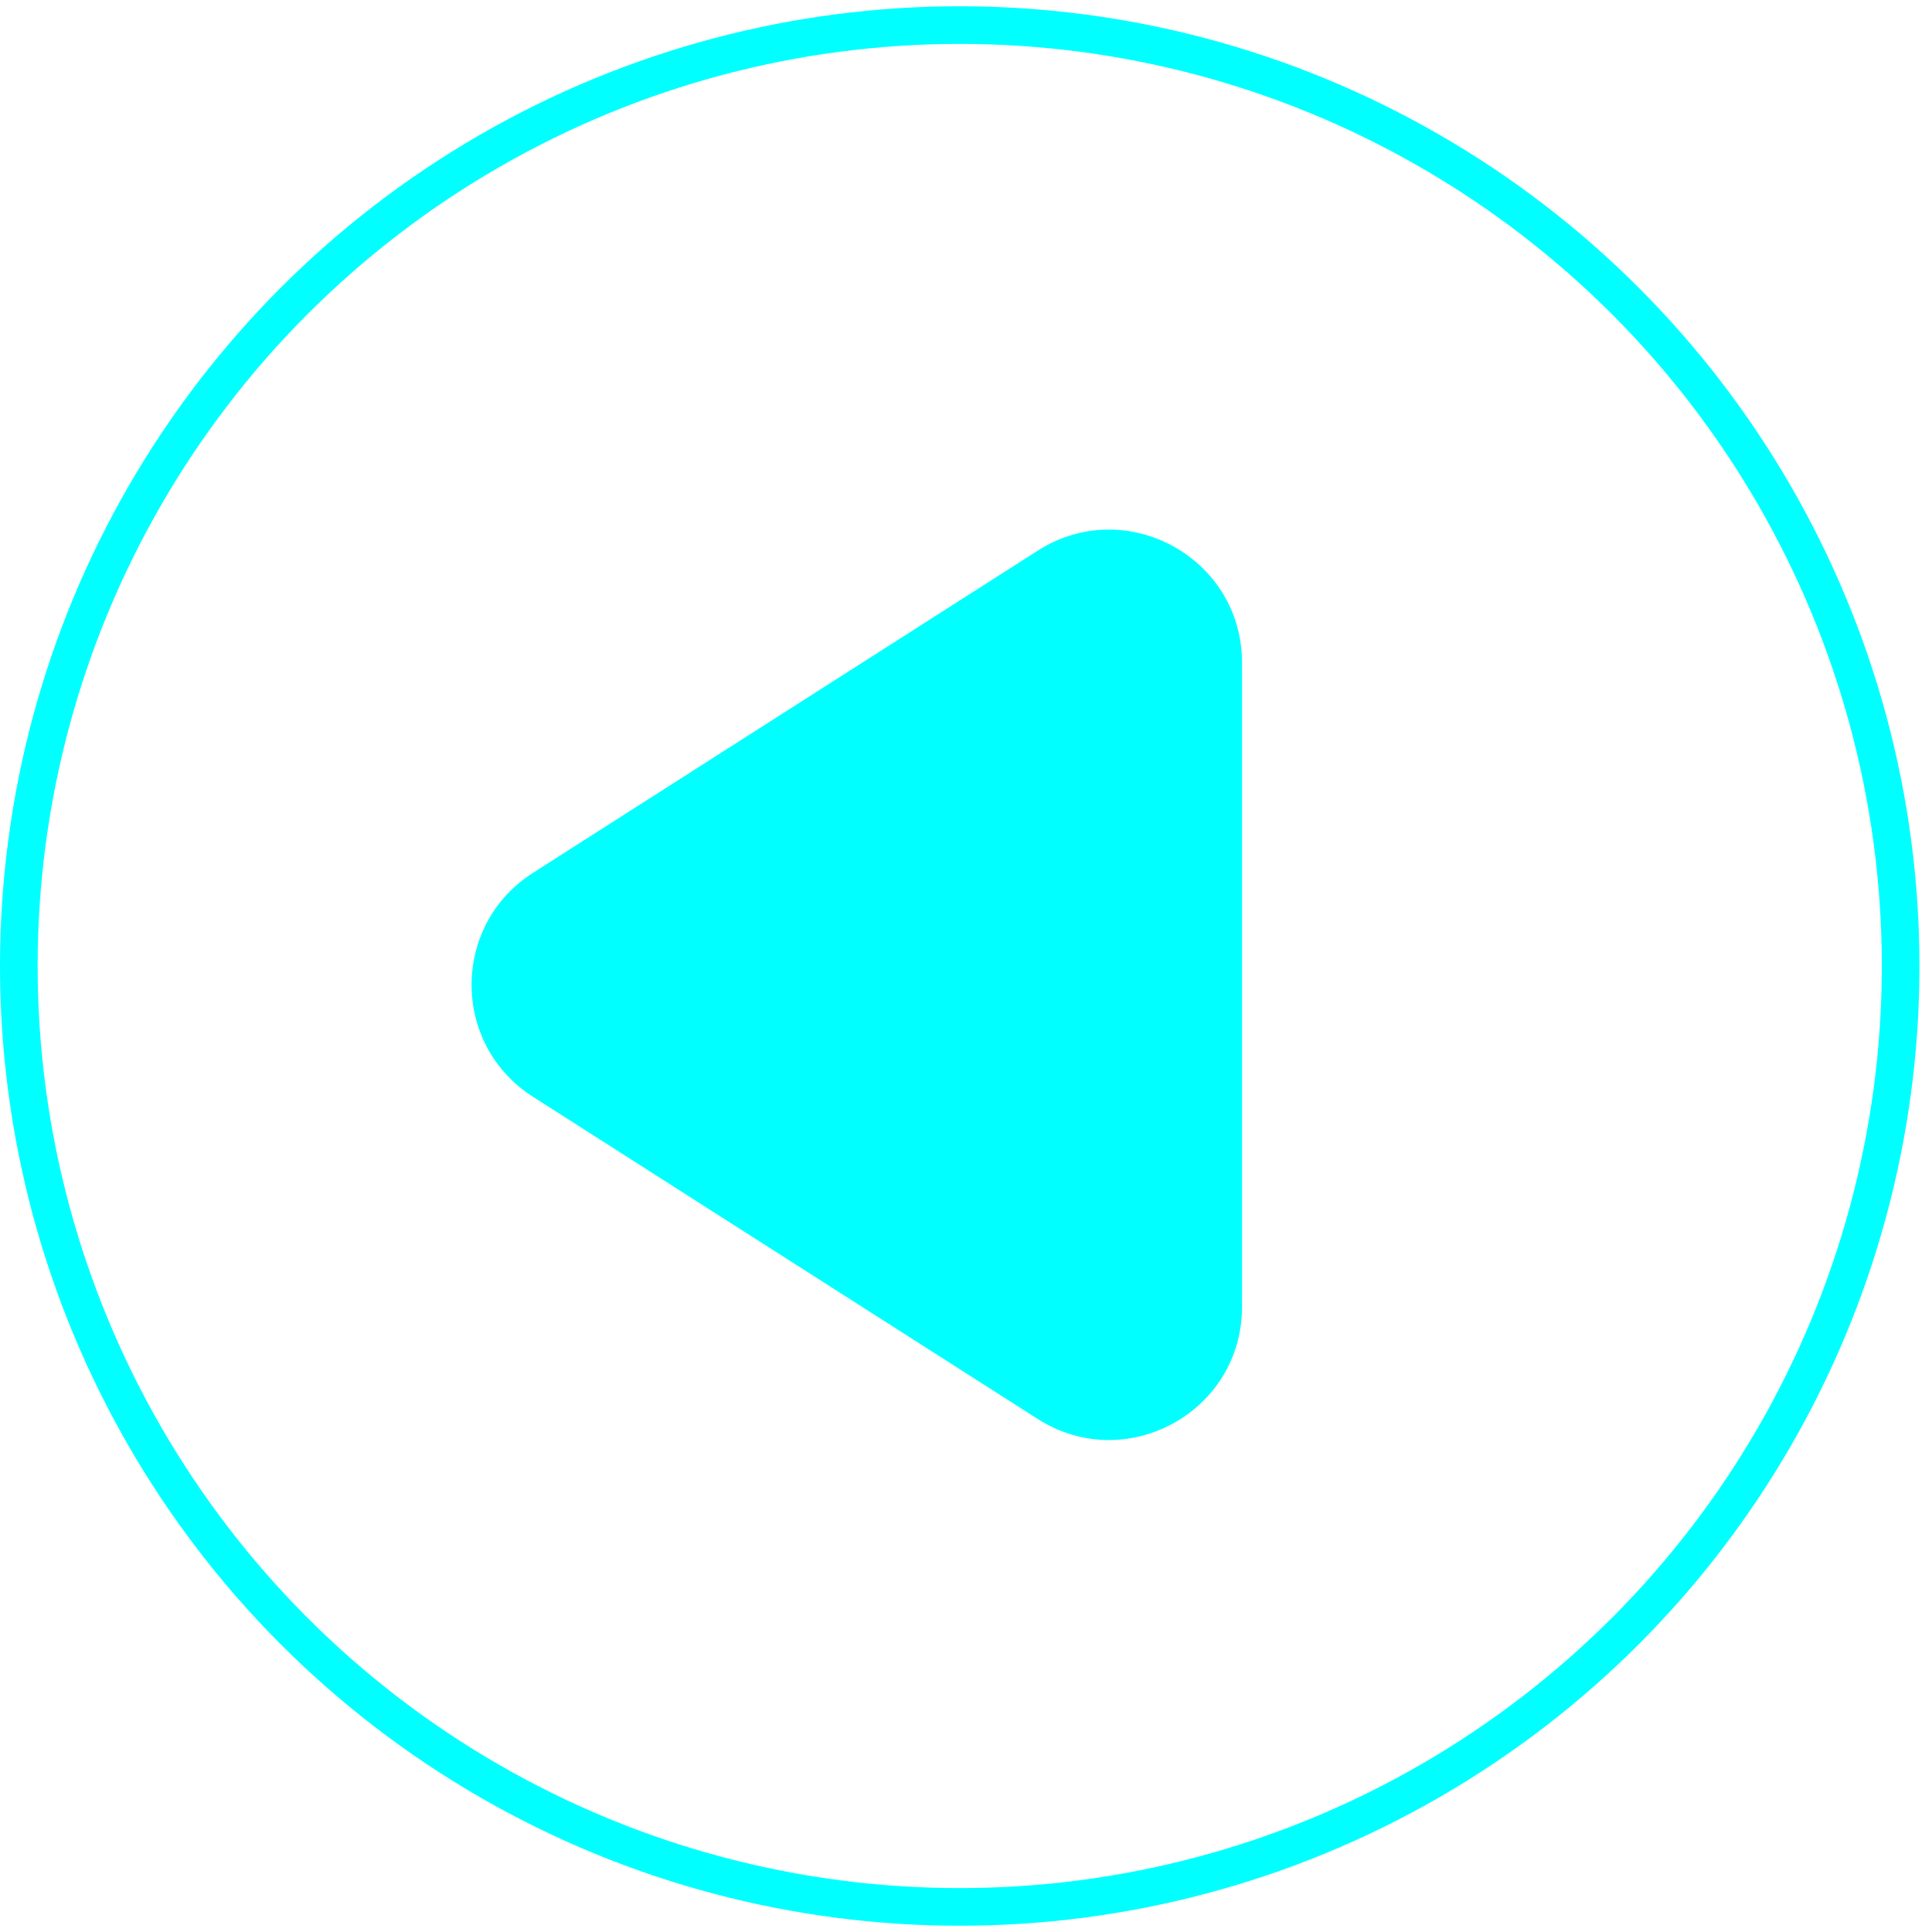 <svg width="77" height="77" viewBox="0 0 77 77" fill="none" xmlns="http://www.w3.org/2000/svg">
<path d="M21.241 34.788L41.358 21.947C44.882 19.698 49.5 22.229 49.5 26.41L49.5 52.09C49.5 56.271 44.882 58.802 41.358 56.553L21.241 43.712C17.98 41.631 17.98 36.869 21.241 34.788Z" fill="#00FFFF"/>
<circle cx="38.25" cy="38.5" r="37.5" stroke="#00FFFF" stroke-width="1.5"/>
</svg>
